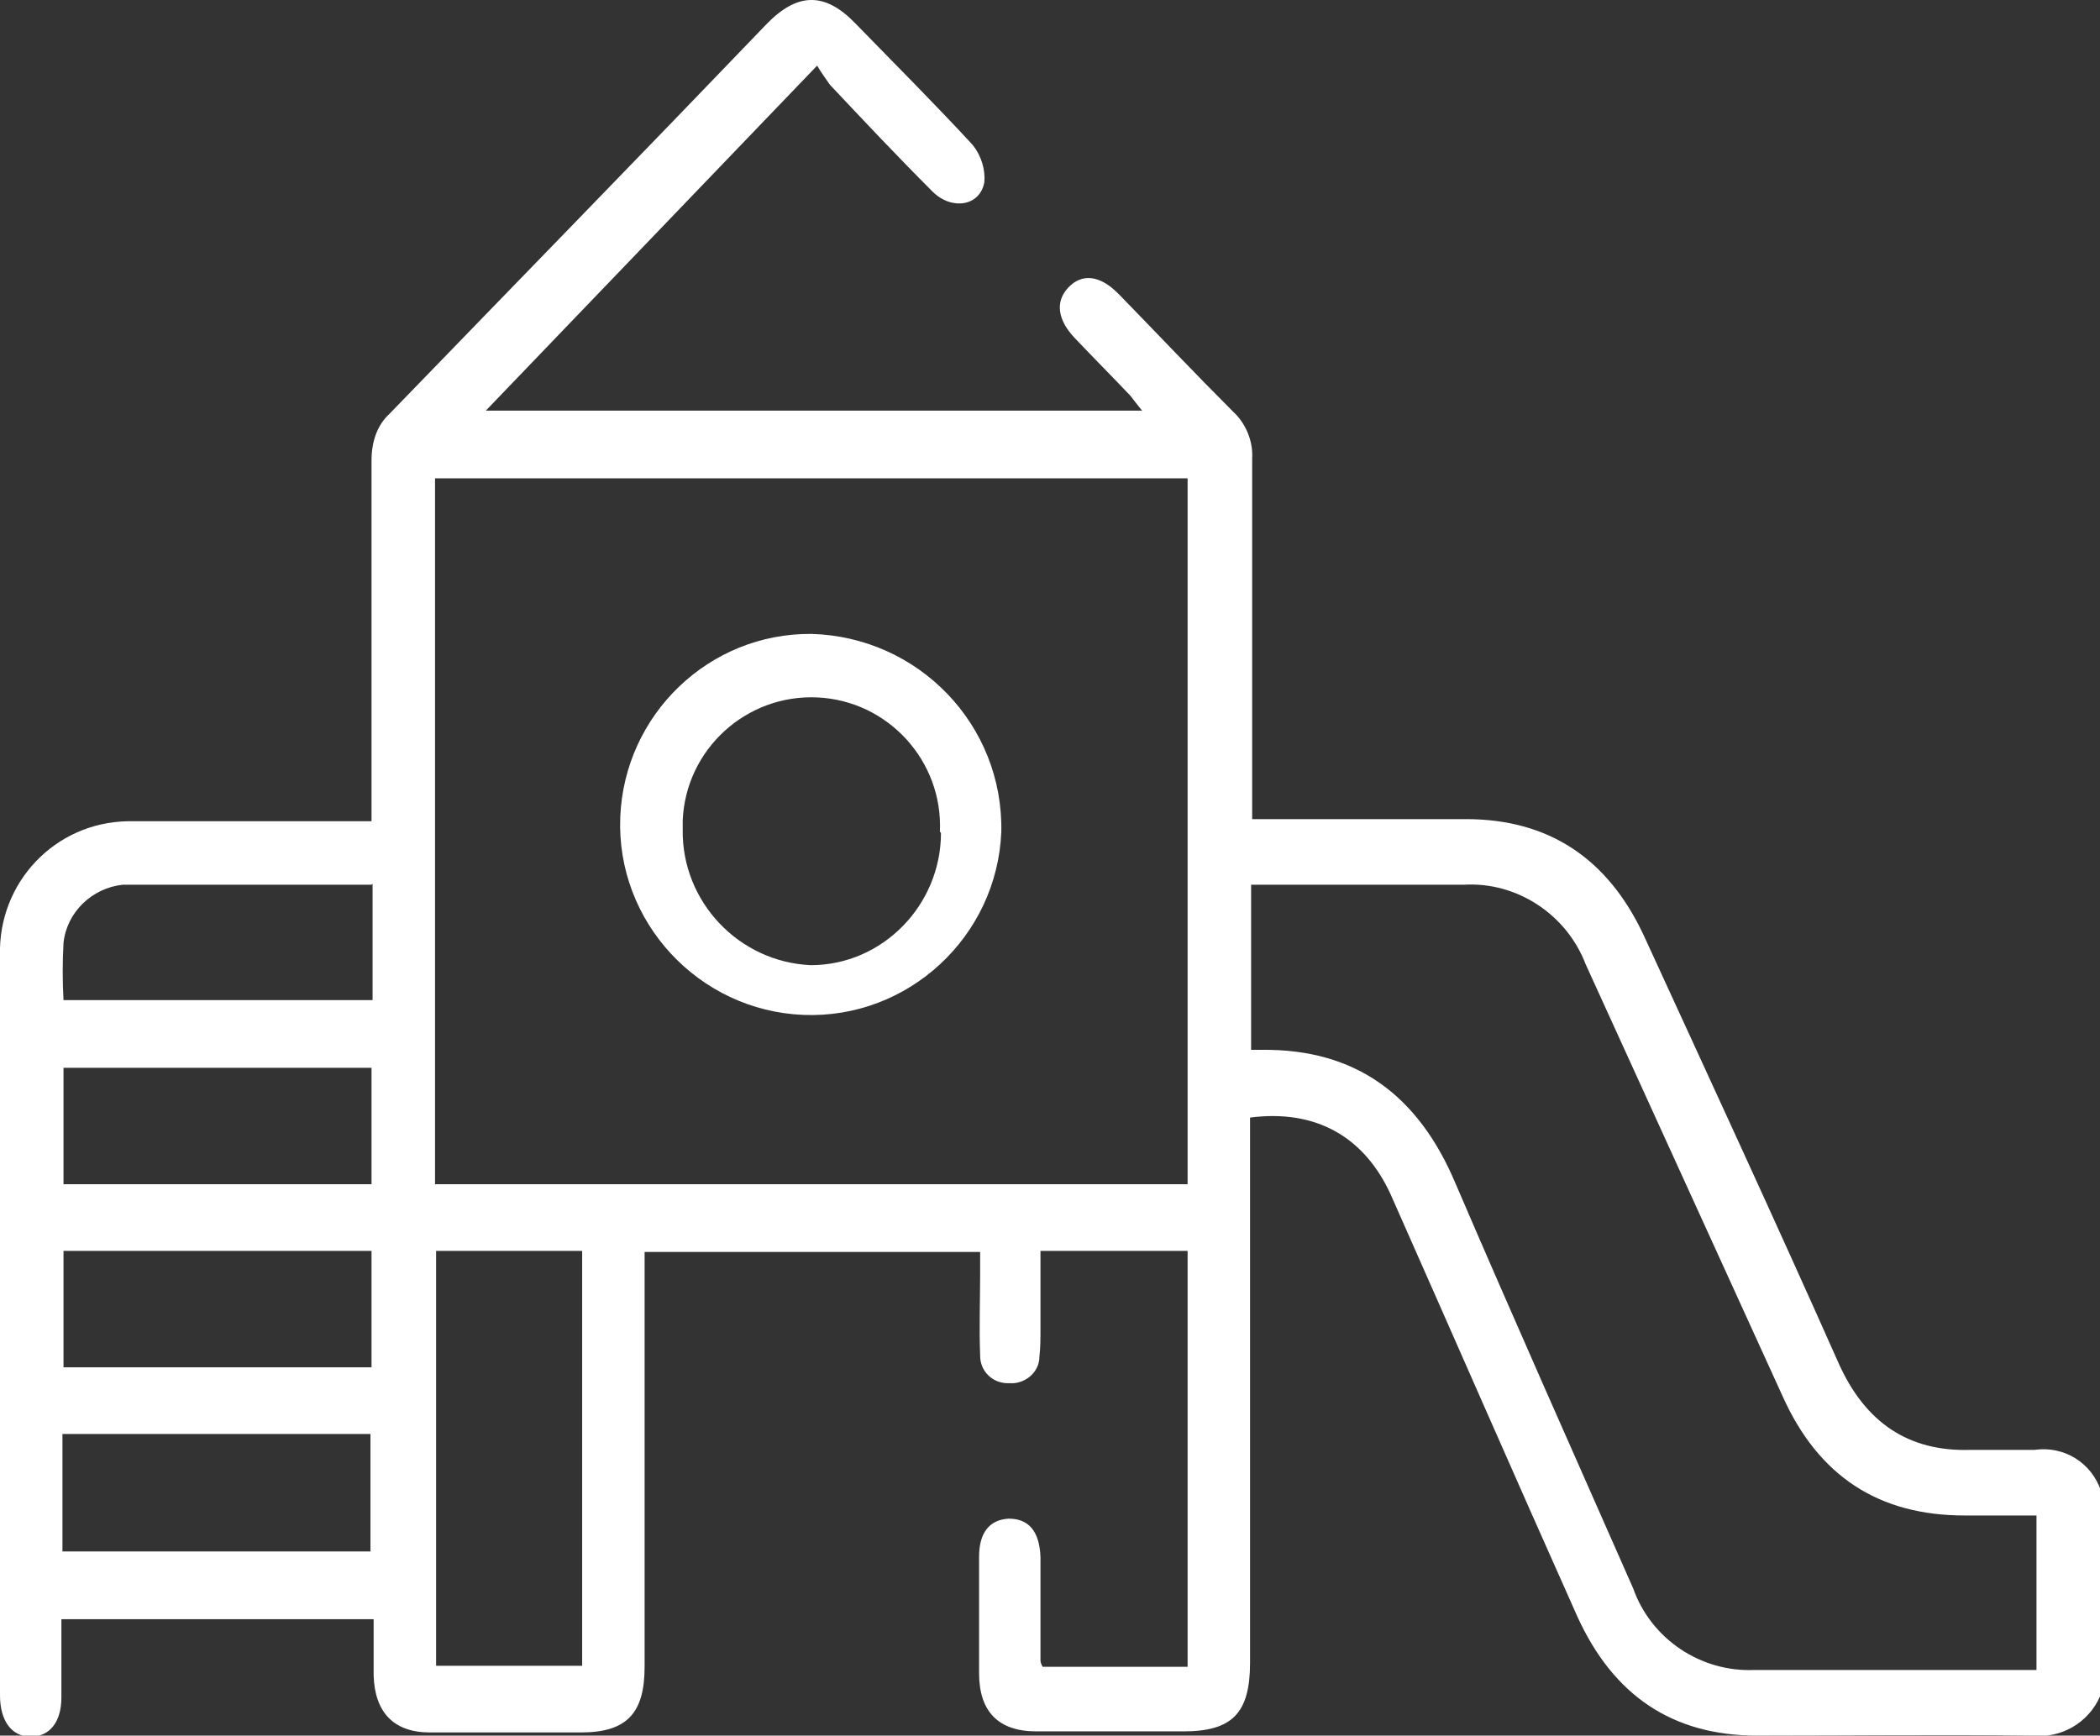 <?xml version="1.0" encoding="UTF-8"?>
<svg id="Livello_2" data-name="Livello 2" xmlns="http://www.w3.org/2000/svg" width="198.4" height="164" xmlns:xlink="http://www.w3.org/1999/xlink" viewBox="0 0 198.4 164">
  <rect x="0" y="0" width="198.4" height="164" fill="#333333" stroke="none"/>
  <defs>
    <style>
      .cls-1 {
        fill: #fff;
      }

      .cls-2 {
        clip-path: url(#clippath);
      }

      .cls-3 {
        fill: none;
      }
    </style>
    <clipPath id="clippath">
      <rect class="cls-3" width="198.4" height="164"/>
    </clipPath>
  </defs>
  <g id="Livello_1-2" data-name="Livello 1">
    <g class="cls-2">
      <g id="Raggruppa_179" data-name="Raggruppa 179">
        <path id="Tracciato_165" data-name="Tracciato 165" class="cls-1" d="M198.4,160.3c-1.1,2.5-3.7,4-6.4,3.7-8.7-.1-17.3,0-26,0-8,0-13.6-3.8-17-11.3-5.9-13.2-11.7-26.5-17.6-39.8-2.5-5.5-7.1-8.1-13.3-7.3v51.5c0,4.8-1.7,6.5-6.3,6.5s-9.3,0-13.9,0c-3.6,0-5.4-1.9-5.4-5.5s0-7.4,0-11c0-2.3,1-3.5,2.8-3.6,1.9,0,2.9,1.2,3,3.6,0,3.3,0,6.6,0,9.8,0,.2,.1,.4,.2,.6h13.7v-39.3h-13.9c0,2.5,0,4.9,0,7.4,0,.9,0,1.7-.1,2.6,0,1.5-1.4,2.6-2.8,2.5,0,0-.1,0-.2,0-1.4,0-2.6-1.1-2.6-2.6,0,0,0,0,0-.1-.1-2.5,0-5.1,0-7.6v-2.1h-31.7v39.2c0,4.4-1.7,6.2-6,6.2-4.8,0-9.6,0-14.3,0-3.4,0-5.2-1.9-5.3-5.4,0-1.7,0-3.5,0-5.3H5.8c0,2.5,0,4.9,0,7.4,0,2.3-1.1,3.7-2.9,3.7S0,162.6,0,160.2c0-23.3,0-46.6,0-69.9-.2-6.9,5.2-12.6,12.1-12.7,0,0,.1,0,.2,0,6.8,0,13.7,0,20.5,0h2.3v-2.4c0-10.6,0-21.2,0-31.7,0-1.7,.5-3.3,1.7-4.4C48.7,26.8,60.6,14.6,72.4,2.3c2.9-3,5.5-3.1,8.4-.1,3.7,3.8,7.5,7.6,11.1,11.5,.8,1,1.2,2.3,1.1,3.5-.4,2.3-3.1,2.7-4.9,.9-3.3-3.3-6.5-6.7-9.7-10.1-.4-.6-.8-1.1-1.2-1.8l-31.3,32.6h62c-.4-.5-.8-1-1.1-1.4-1.8-1.9-3.6-3.7-5.3-5.5-1.6-1.7-1.8-3.4-.6-4.7,1.3-1.4,3-1.2,4.7,.5,0,0,.2,.2,.3,.3,3.5,3.6,7,7.3,10.6,10.9,1.2,1.1,1.9,2.8,1.8,4.4,0,10.6,0,21.2,0,31.7v2.4h2.2c6,0,12,0,18,0,7.8,0,13.4,3.7,16.8,11,6.2,13.5,12.4,26.9,18.4,40.4,2.5,5.6,6.6,8.4,12.5,8.2,2,0,4,0,6,0,2.8-.4,5.4,1.2,6.3,3.9v19.3ZM41.1,111.9H112.2V45.2H41.1V111.9Zm77.2-12.7c.3,0,.6,0,.9,0,8.9-.1,14.8,4.3,18.3,12.6,5.5,12.8,11.2,25.6,16.8,38.3,1.7,4.8,6.4,7.9,11.4,7.7h24.8c.6,0,1.2,0,1.9,0v-14.6h-6.8c-8.1,0-13.8-3.7-17.2-11.3-6.2-13.6-12.4-27.2-18.6-40.8-1.8-4.7-6.5-7.8-11.5-7.5-5.2,0-10.3,0-15.5,0h-4.6v15.6Zm-77.1,58.2h13.8v-39.2h-13.8v39.2Zm-6.1-39.2H6v11h29.1v-11Zm0,17.3H5.9v11.1h29.1v-11.1Zm0-34.6H6v11h29.1v-11Zm0-17.3c-8,0-15.7,0-23.5,0-2.9,.3-5.3,2.6-5.6,5.5-.1,1.8-.1,3.6,0,5.4h29.2v-11Z"/>
        <path id="Tracciato_166" data-name="Tracciato 166" class="cls-1" d="M94.6,78.6c-.4,9.9-8.8,17.7-18.7,17.3-9.9-.4-17.7-8.8-17.3-18.7,.4-9.7,8.4-17.4,18.1-17.3,10.1,.3,18.1,8.6,17.9,18.7m-5.8,0c.3-6.7-4.9-12.4-11.6-12.7-6.7-.3-12.4,4.9-12.7,11.6,0,.3,0,.6,0,.9-.1,6.8,5.3,12.5,12.1,12.8,6.8,0,12.3-5.7,12.3-12.5"/>
      </g>
    </g>
  </g>
</svg>